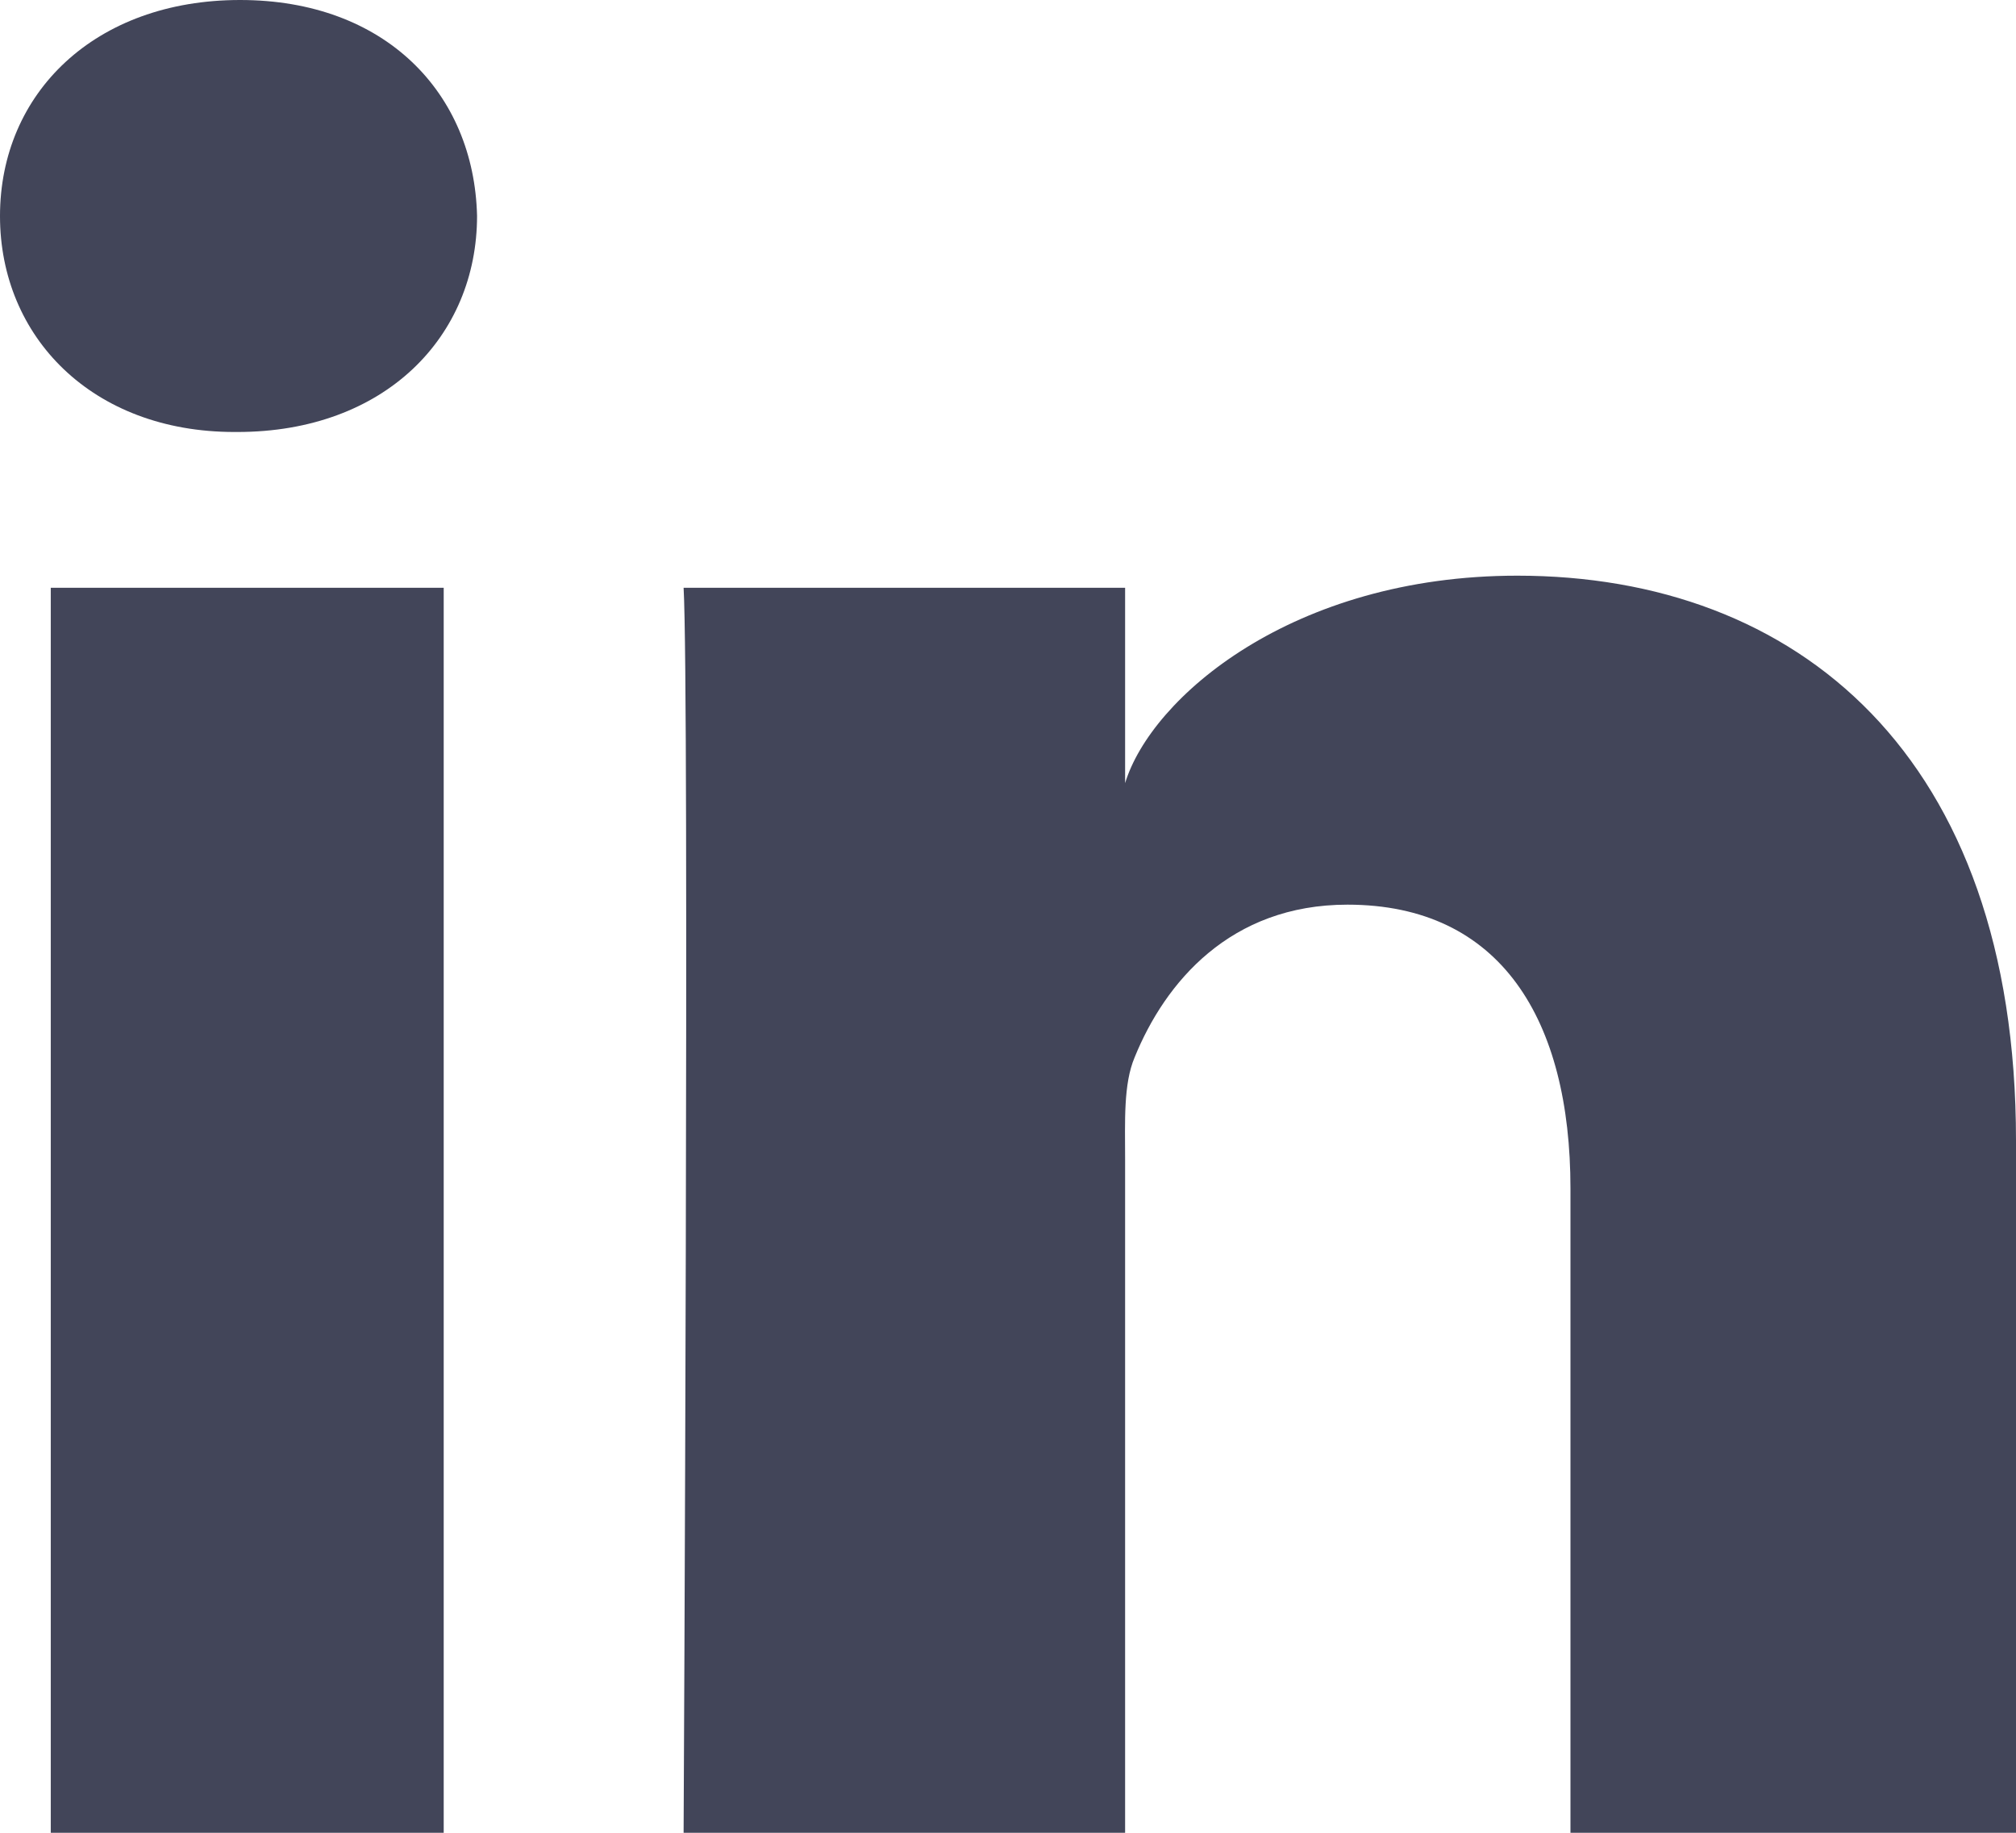 <?xml version="1.0" encoding="UTF-8"?>
<svg width="11px" height="10px" viewBox="0 0 11 10" version="1.1" xmlns="http://www.w3.org/2000/svg" xmlns:xlink="http://www.w3.org/1999/xlink">
    <!-- Generator: sketchtool 46.2 (44496) - http://www.bohemiancoding.com/sketch -->
    <title>D2D81464-2B9F-475D-971E-43D0CBC5D3C8</title>
    <desc>Created with sketchtool.</desc>
    <defs></defs>
    <g id="Page-1" stroke="none" stroke-width="1" fill="none" fill-rule="evenodd">
        <g id="UI" transform="translate(-689, -200)" fill="#424559">
            <path d="M700,210 L697.569,210 L697.569,206.485 C697.569,205.564 697.189,204.936 696.352,204.936 C695.713,204.936 695.357,205.36 695.191,205.769 C695.129,205.915 695.139,206.12 695.139,206.324 L695.139,210 L692.73,210 C692.73,210 692.762,203.773 692.73,203.207 L695.139,203.207 L695.139,204.273 C695.281,203.807 696.051,203.141 697.279,203.141 C698.803,203.141 700,204.119 700,206.223 L700,210 L700,210 Z M690.295,202.357 L690.279,202.357 C689.503,202.357 689,201.838 689,201.179 C689,200.508 689.518,200 690.31,200 C691.101,200 691.587,200.507 691.603,201.178 C691.603,201.836 691.101,202.357 690.295,202.357 L690.295,202.357 L690.295,202.357 Z M689.277,203.207 L691.421,203.207 L691.421,210 L689.277,210 L689.277,203.207 L689.277,203.207 Z" id="icon_linkedin"></path>
        </g>
    </g>
</svg>